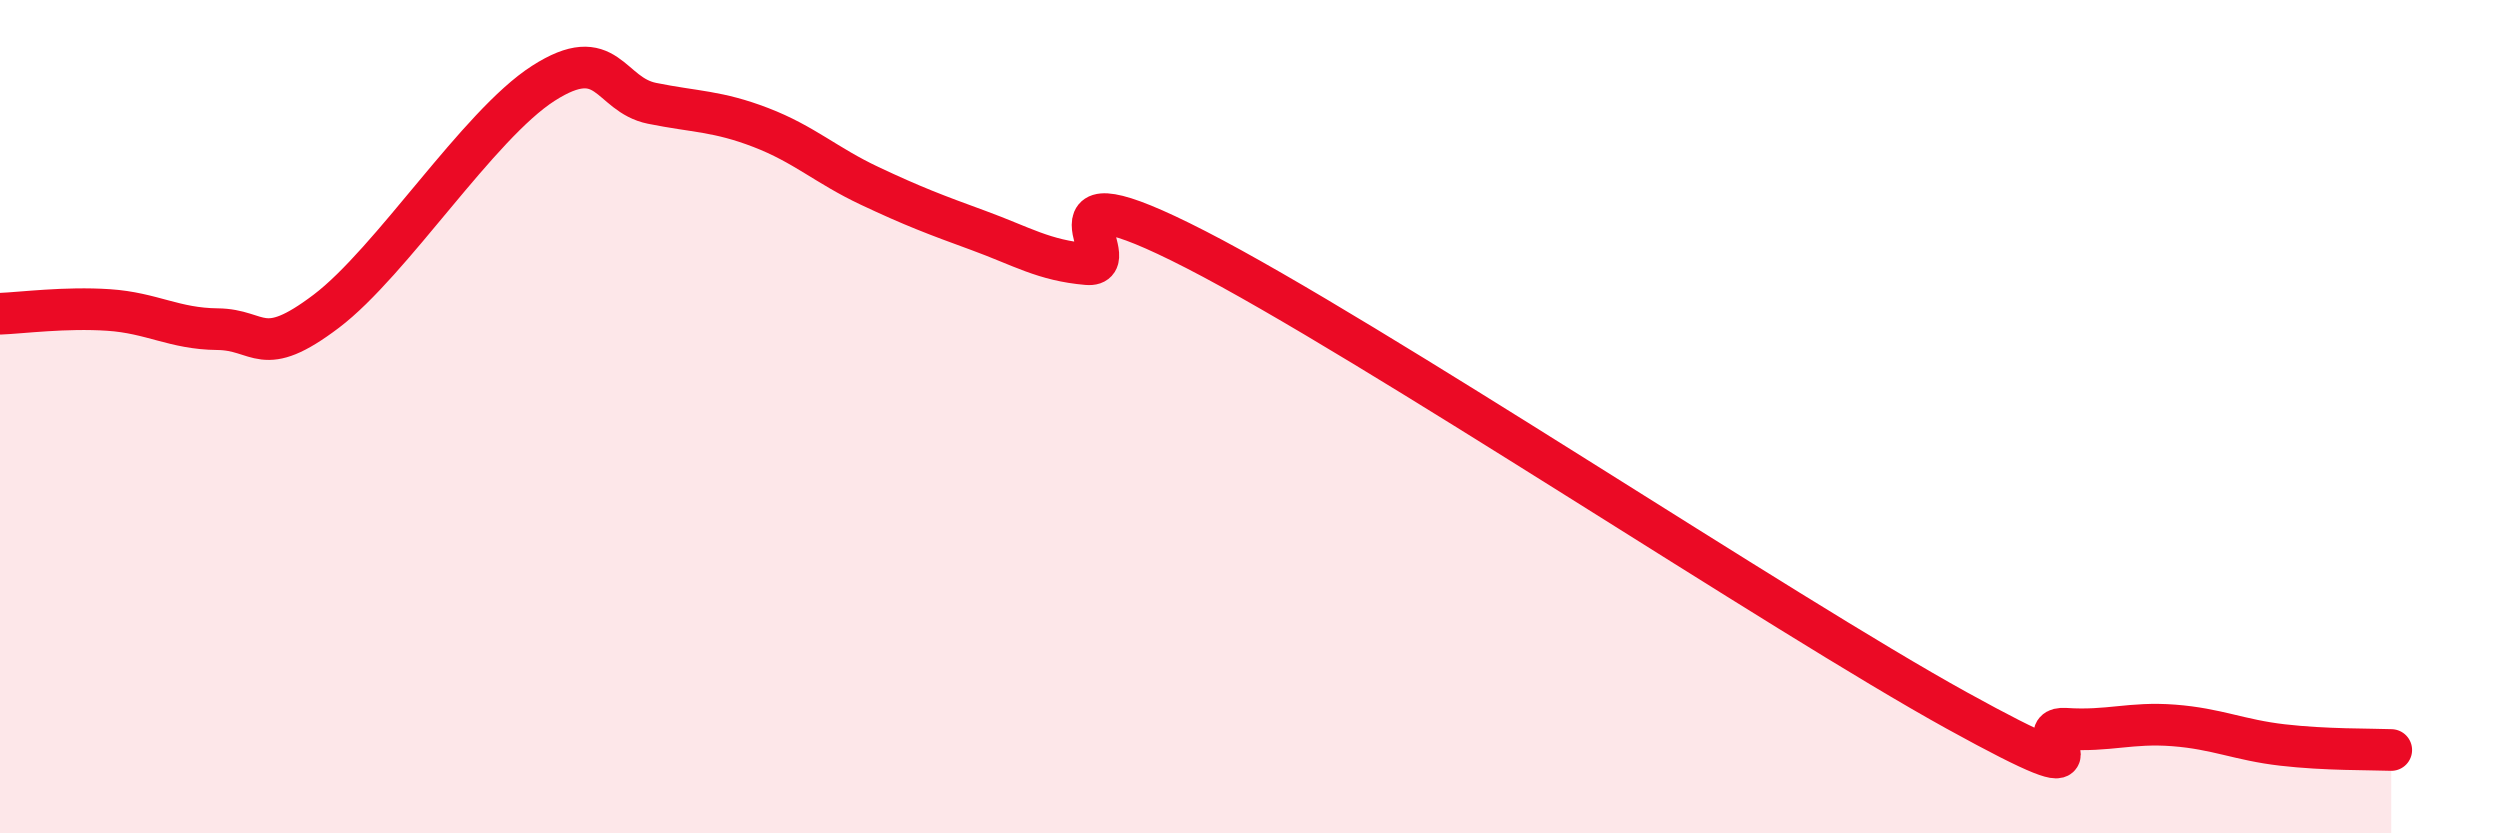 
    <svg width="60" height="20" viewBox="0 0 60 20" xmlns="http://www.w3.org/2000/svg">
      <path
        d="M 0,7.53 C 0.52,7.51 1.57,7.37 2.61,7.44 C 3.65,7.51 4.18,7.89 5.22,7.9 C 6.26,7.91 6.27,8.65 7.83,7.47 C 9.39,6.29 11.48,3 13.04,2 C 14.6,1 14.61,2.27 15.65,2.48 C 16.69,2.69 17.22,2.66 18.26,3.06 C 19.3,3.46 19.83,3.97 20.87,4.46 C 21.91,4.95 22.44,5.15 23.48,5.53 C 24.52,5.91 25.05,6.25 26.09,6.34 C 27.13,6.43 24.53,3.85 28.7,5.99 C 32.87,8.13 42.79,14.75 46.96,17.05 C 51.13,19.35 48.53,17.42 49.57,17.49 C 50.61,17.56 51.13,17.33 52.17,17.41 C 53.21,17.49 53.74,17.76 54.78,17.88 C 55.82,18 56.87,17.98 57.39,18L57.39 20L0 20Z"
        fill="#EB0A25"
        opacity="0.1"
        stroke-linecap="round"
        stroke-linejoin="round"
      />
      <path
        d="M 0,7.53 C 0.52,7.51 1.57,7.37 2.61,7.44 C 3.65,7.51 4.18,7.89 5.22,7.9 C 6.26,7.91 6.27,8.65 7.83,7.47 C 9.39,6.29 11.48,3 13.04,2 C 14.6,1 14.61,2.27 15.65,2.48 C 16.69,2.69 17.22,2.66 18.26,3.06 C 19.3,3.46 19.83,3.97 20.87,4.46 C 21.91,4.95 22.44,5.15 23.48,5.53 C 24.52,5.91 25.05,6.25 26.09,6.34 C 27.13,6.43 24.53,3.85 28.7,5.99 C 32.87,8.13 42.79,14.75 46.96,17.05 C 51.13,19.35 48.53,17.42 49.57,17.49 C 50.61,17.56 51.13,17.33 52.17,17.41 C 53.21,17.49 53.74,17.76 54.78,17.88 C 55.82,18 56.87,17.98 57.39,18"
        stroke="#EB0A25"
        stroke-width="1"
        fill="none"
        stroke-linecap="round"
        stroke-linejoin="round"
      />
    </svg>
  